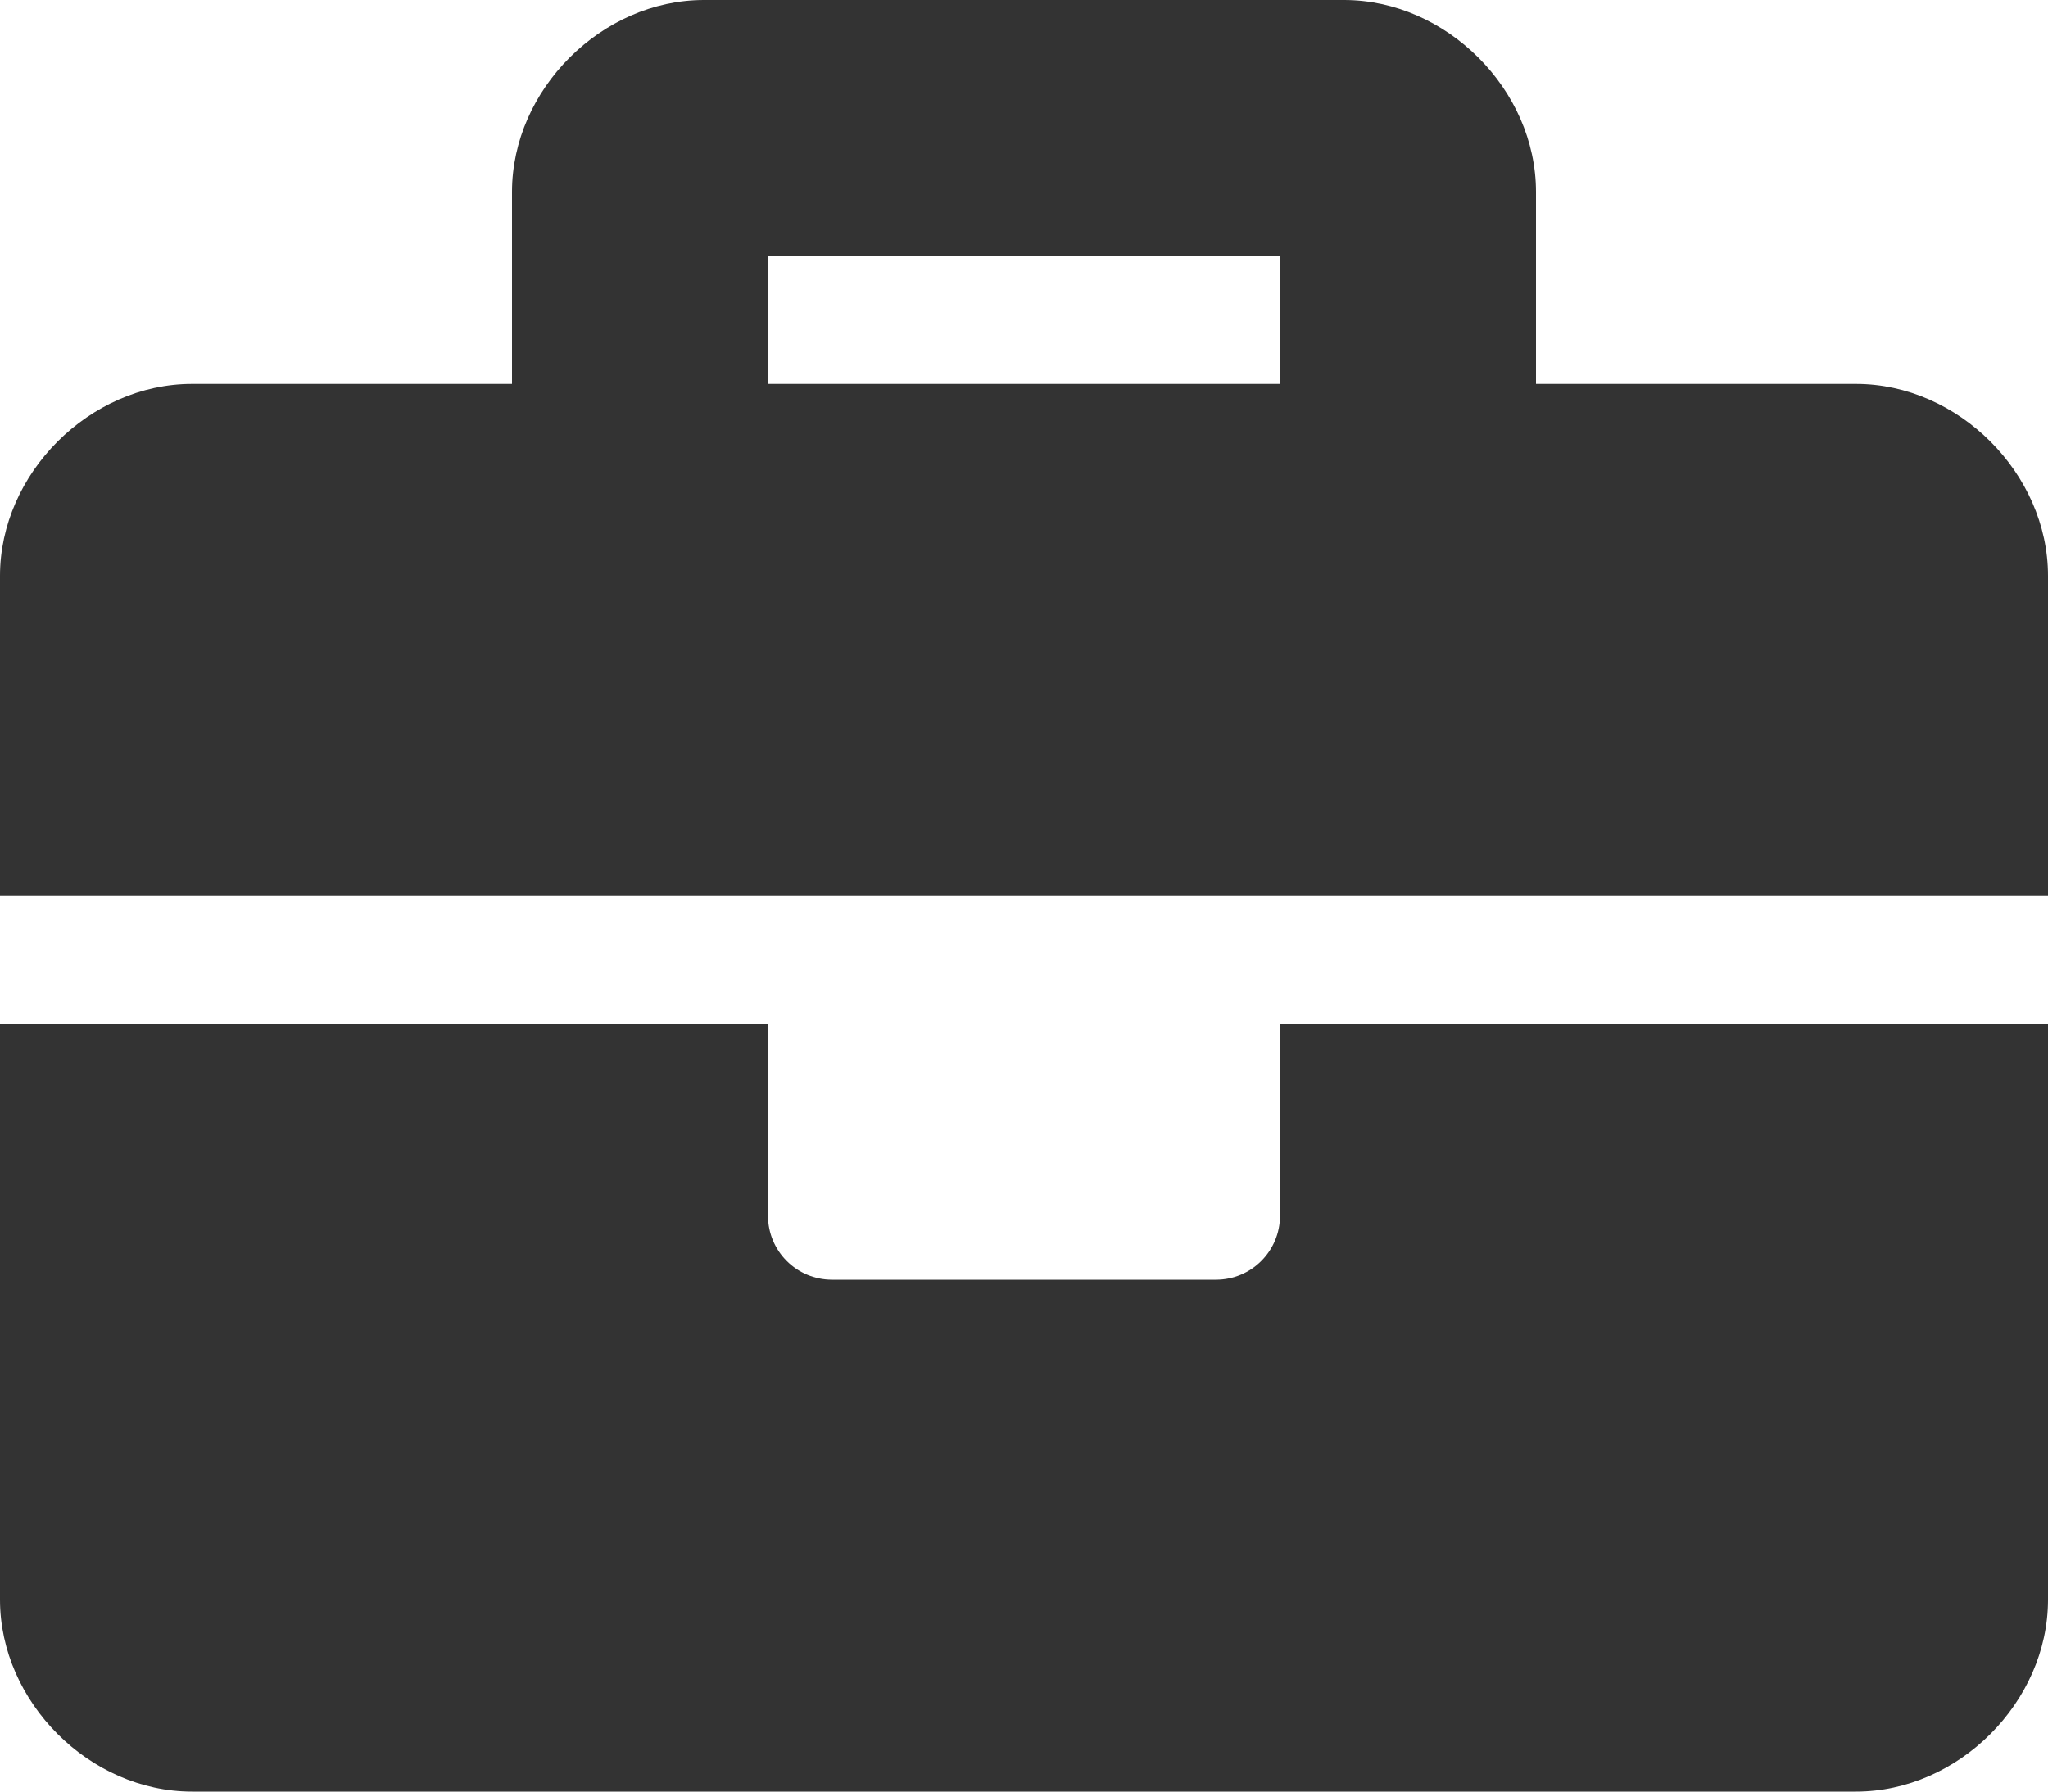<?xml version="1.0" encoding="UTF-8" standalone="no"?>
<svg xmlns:dc="http://purl.org/dc/elements/1.1/" xmlns:cc="http://creativecommons.org/ns#" xmlns:rdf="http://www.w3.org/1999/02/22-rdf-syntax-ns#" xmlns:svg="http://www.w3.org/2000/svg" xmlns="http://www.w3.org/2000/svg" xmlns:sodipodi="http://sodipodi.sourceforge.net/DTD/sodipodi-0.dtd" xmlns:inkscape="http://www.inkscape.org/namespaces/inkscape" aria-hidden="true" data-prefix="fas" data-icon="briefcase" class="svg-inline--fa fa-briefcase fa-w-16" role="img" viewBox="0 0 512 448" version="1.1" id="svg4" sodipodi:docname="work.svg" width="512" height="448" inkscape:version="0.92.5 (2060ec1f9f, 2020-04-08)">
  <defs id="defs8"></defs>
  <path d="m 320,304 c 0,8.84 -7.16,16 -16,16 h -96 c -8.84,0 -16,-7.16 -16,-16 V 256 H 0 v 144 c 0,25.6 22.4,48 48,48 h 416 c 25.6,0 48,-22.4 48,-48 V 256 H 320 Z M 464,96 H 384 V 48 C 384,22.4 361.6,0 336,0 H 176 C 150.4,0 128,22.4 128,48 V 96 H 48 C 22.4,96 0,118.4 0,144 v 80 H 512 V 144 C 512,118.4 489.6,96 464,96 Z M 320,96 H 192 V 64 h 128 z" id="path2" style="fill:#333333;fill-opacity:1" inkscape:connector-curvature="0"></path>
</svg>
